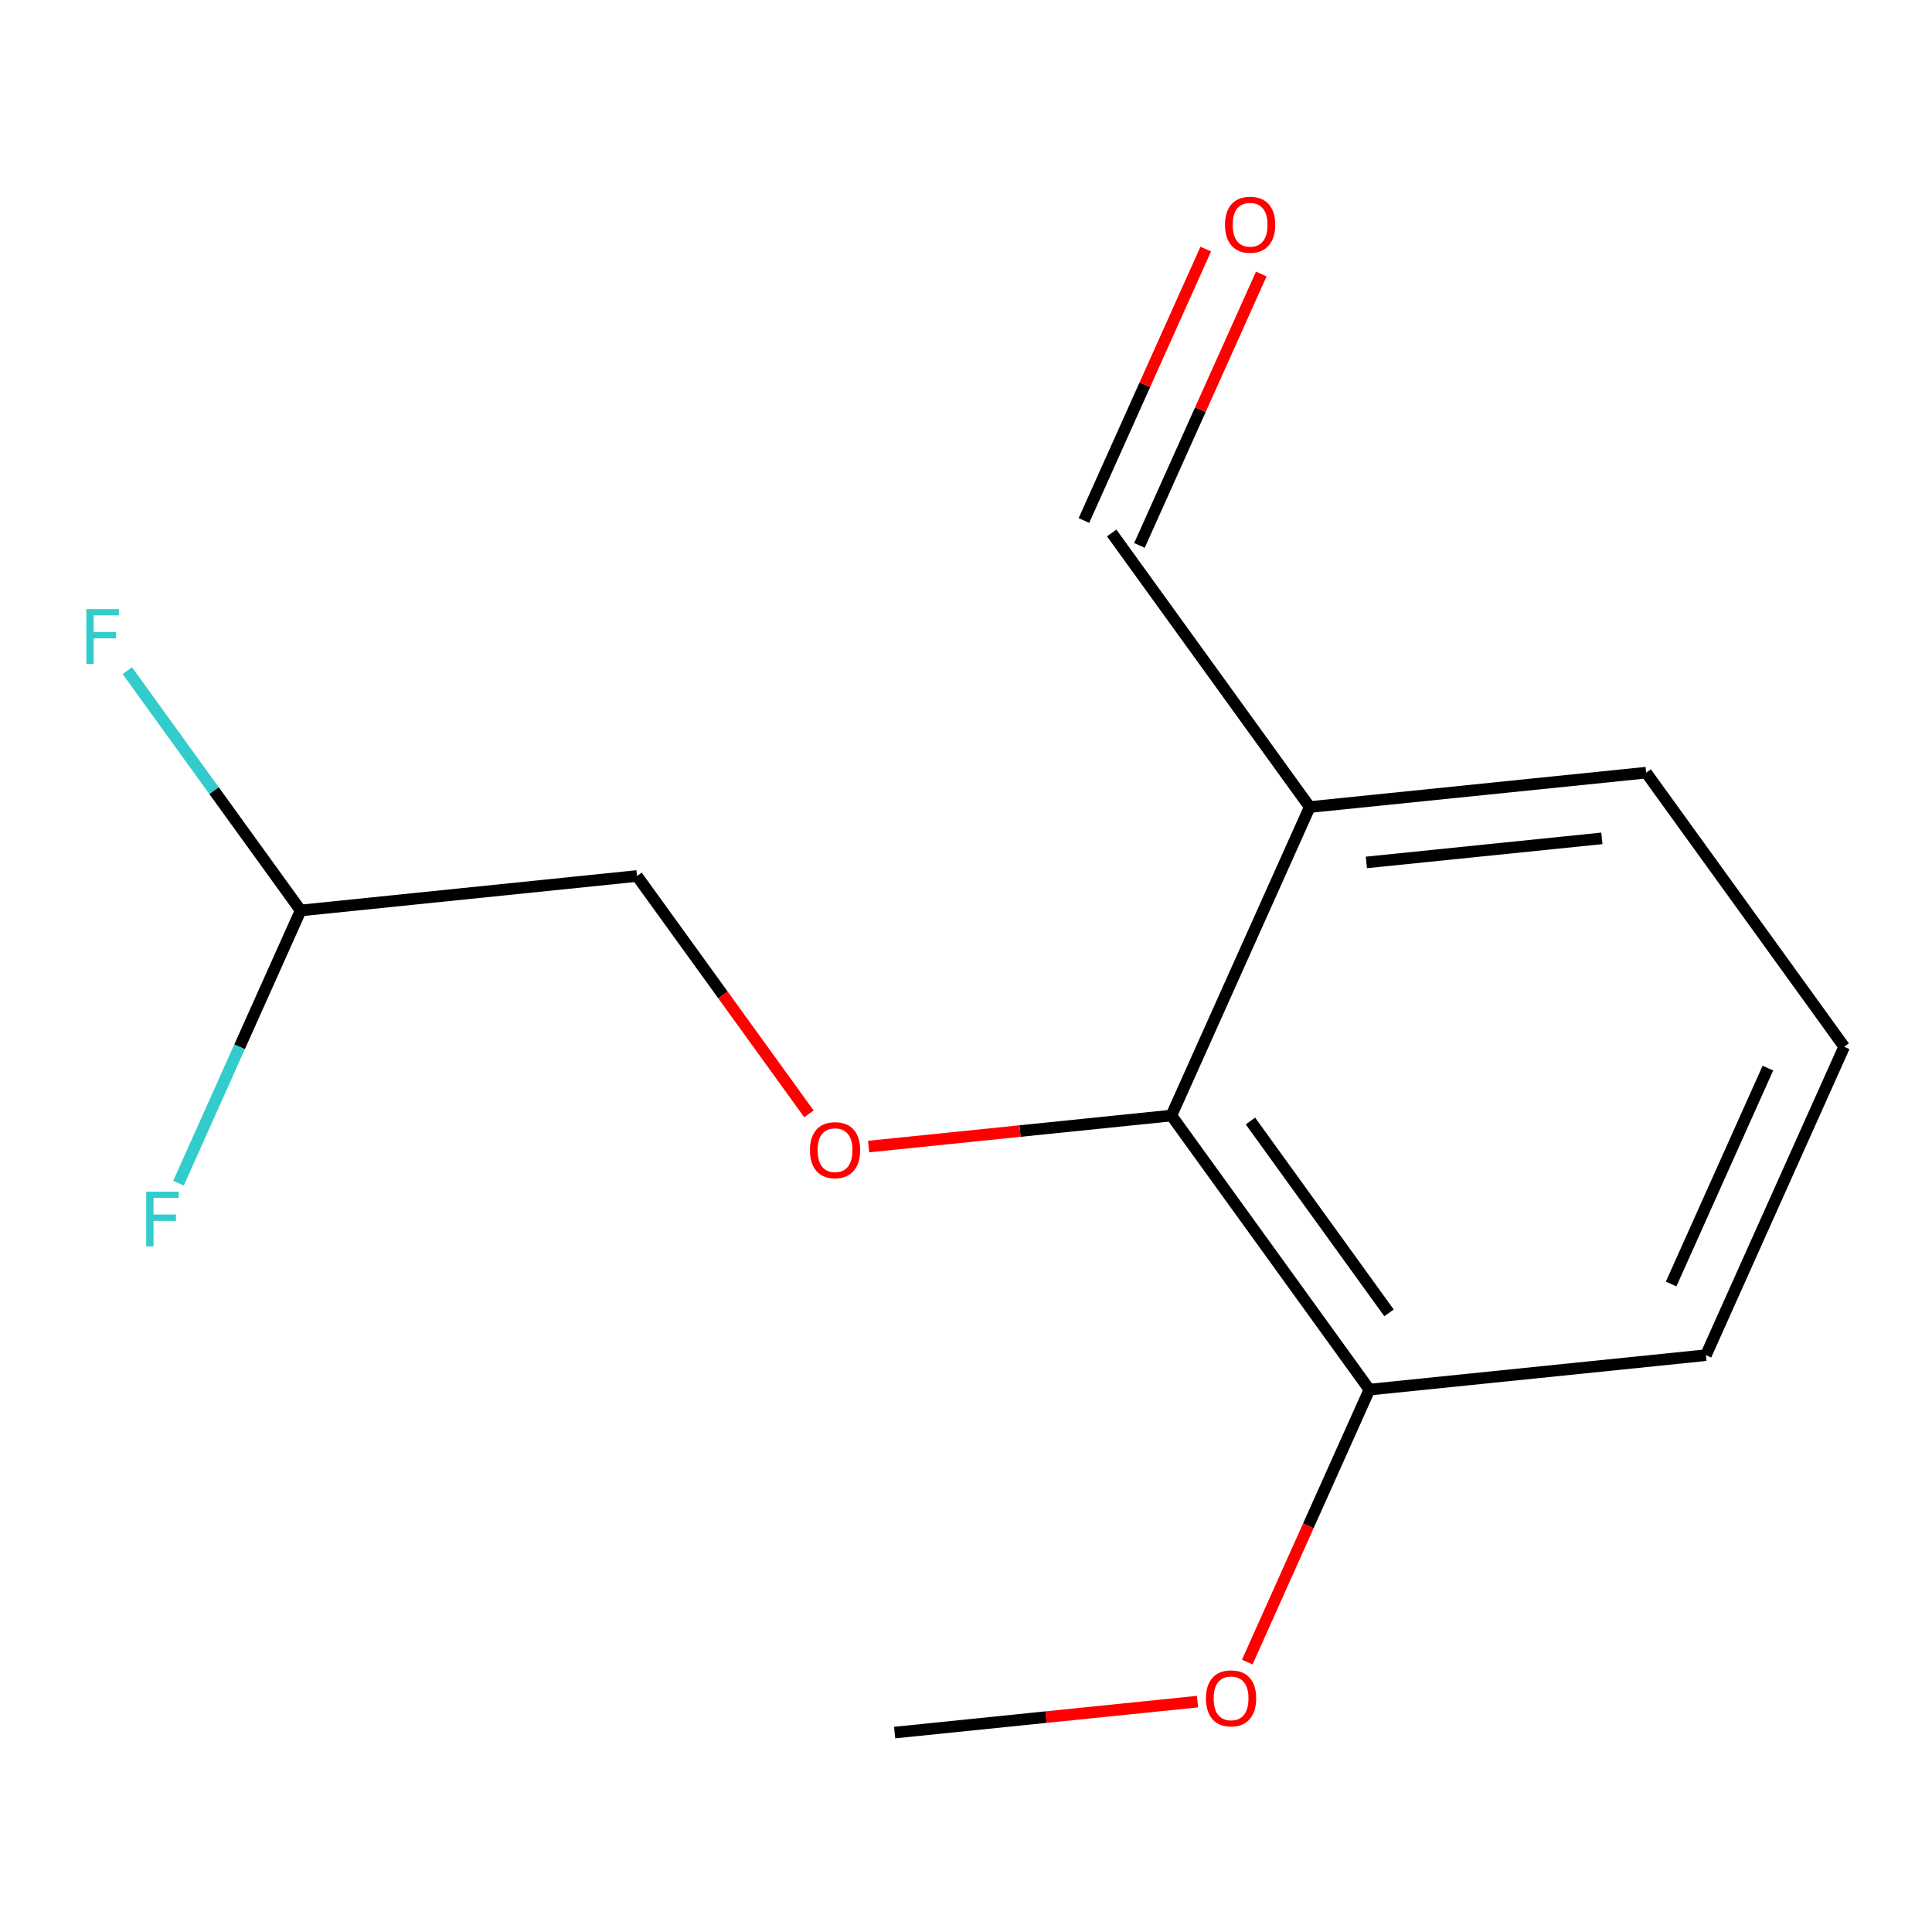 <?xml version='1.0' encoding='iso-8859-1'?>
<svg version='1.1' baseProfile='full'
              xmlns='http://www.w3.org/2000/svg'
                      xmlns:rdkit='http://www.rdkit.org/xml'
                      xmlns:xlink='http://www.w3.org/1999/xlink'
                  xml:space='preserve'
width='1000px' height='1000px' viewBox='0 0 1000 1000'>
<!-- END OF HEADER -->
<rect style='opacity:1.0;fill:#FFFFFF;stroke:none' width='1000' height='1000' x='0' y='0'> </rect>
<path class='bond-0' d='M 852.043,399.928 L 677.909,417.727' style='fill:none;fill-rule:evenodd;stroke:#000000;stroke-width:6px;stroke-linecap:butt;stroke-linejoin:miter;stroke-opacity:1' />
<path class='bond-0' d='M 829.126,433.936 L 707.232,446.395' style='fill:none;fill-rule:evenodd;stroke:#000000;stroke-width:6px;stroke-linecap:butt;stroke-linejoin:miter;stroke-opacity:1' />
<path class='bond-1' d='M 852.043,399.928 L 954.545,541.79' style='fill:none;fill-rule:evenodd;stroke:#000000;stroke-width:6px;stroke-linecap:butt;stroke-linejoin:miter;stroke-opacity:1' />
<path class='bond-4' d='M 677.909,417.727 L 606.312,577.405' style='fill:none;fill-rule:evenodd;stroke:#000000;stroke-width:6px;stroke-linecap:butt;stroke-linejoin:miter;stroke-opacity:1' />
<path class='bond-7' d='M 677.909,417.727 L 575.406,275.864' style='fill:none;fill-rule:evenodd;stroke:#000000;stroke-width:6px;stroke-linecap:butt;stroke-linejoin:miter;stroke-opacity:1' />
<path class='bond-5' d='M 954.545,541.79 L 882.984,701.434' style='fill:none;fill-rule:evenodd;stroke:#000000;stroke-width:6px;stroke-linecap:butt;stroke-linejoin:miter;stroke-opacity:1' />
<path class='bond-5' d='M 915.066,552.851 L 864.973,664.602' style='fill:none;fill-rule:evenodd;stroke:#000000;stroke-width:6px;stroke-linecap:butt;stroke-linejoin:miter;stroke-opacity:1' />
<path class='bond-3' d='M 606.312,577.405 L 708.798,719.267' style='fill:none;fill-rule:evenodd;stroke:#000000;stroke-width:6px;stroke-linecap:butt;stroke-linejoin:miter;stroke-opacity:1' />
<path class='bond-3' d='M 647.22,580.237 L 718.96,679.54' style='fill:none;fill-rule:evenodd;stroke:#000000;stroke-width:6px;stroke-linecap:butt;stroke-linejoin:miter;stroke-opacity:1' />
<path class='bond-8' d='M 606.312,577.405 L 527.95,585.432' style='fill:none;fill-rule:evenodd;stroke:#000000;stroke-width:6px;stroke-linecap:butt;stroke-linejoin:miter;stroke-opacity:1' />
<path class='bond-8' d='M 527.95,585.432 L 449.589,593.458' style='fill:none;fill-rule:evenodd;stroke:#FF0000;stroke-width:6px;stroke-linecap:butt;stroke-linejoin:miter;stroke-opacity:1' />
<path class='bond-2' d='M 882.984,701.434 L 708.798,719.267' style='fill:none;fill-rule:evenodd;stroke:#000000;stroke-width:6px;stroke-linecap:butt;stroke-linejoin:miter;stroke-opacity:1' />
<path class='bond-13' d='M 708.798,719.267 L 677.19,789.776' style='fill:none;fill-rule:evenodd;stroke:#000000;stroke-width:6px;stroke-linecap:butt;stroke-linejoin:miter;stroke-opacity:1' />
<path class='bond-13' d='M 677.19,789.776 L 645.582,860.285' style='fill:none;fill-rule:evenodd;stroke:#FF0000;stroke-width:6px;stroke-linecap:butt;stroke-linejoin:miter;stroke-opacity:1' />
<path class='bond-6' d='M 589.775,282.314 L 621.306,212.068' style='fill:none;fill-rule:evenodd;stroke:#000000;stroke-width:6px;stroke-linecap:butt;stroke-linejoin:miter;stroke-opacity:1' />
<path class='bond-6' d='M 621.306,212.068 L 652.836,141.822' style='fill:none;fill-rule:evenodd;stroke:#FF0000;stroke-width:6px;stroke-linecap:butt;stroke-linejoin:miter;stroke-opacity:1' />
<path class='bond-6' d='M 561.036,269.414 L 592.566,199.168' style='fill:none;fill-rule:evenodd;stroke:#000000;stroke-width:6px;stroke-linecap:butt;stroke-linejoin:miter;stroke-opacity:1' />
<path class='bond-6' d='M 592.566,199.168 L 624.096,128.923' style='fill:none;fill-rule:evenodd;stroke:#FF0000;stroke-width:6px;stroke-linecap:butt;stroke-linejoin:miter;stroke-opacity:1' />
<path class='bond-10' d='M 155.611,471.262 L 123.999,541.842' style='fill:none;fill-rule:evenodd;stroke:#000000;stroke-width:6px;stroke-linecap:butt;stroke-linejoin:miter;stroke-opacity:1' />
<path class='bond-10' d='M 123.999,541.842 L 92.387,612.423' style='fill:none;fill-rule:evenodd;stroke:#33CCCC;stroke-width:6px;stroke-linecap:butt;stroke-linejoin:miter;stroke-opacity:1' />
<path class='bond-11' d='M 155.611,471.262 L 110.757,409.2' style='fill:none;fill-rule:evenodd;stroke:#000000;stroke-width:6px;stroke-linecap:butt;stroke-linejoin:miter;stroke-opacity:1' />
<path class='bond-11' d='M 110.757,409.2 L 65.903,347.138' style='fill:none;fill-rule:evenodd;stroke:#33CCCC;stroke-width:6px;stroke-linecap:butt;stroke-linejoin:miter;stroke-opacity:1' />
<path class='bond-12' d='M 155.611,471.262 L 329.71,453.411' style='fill:none;fill-rule:evenodd;stroke:#000000;stroke-width:6px;stroke-linecap:butt;stroke-linejoin:miter;stroke-opacity:1' />
<path class='bond-9' d='M 329.71,453.411 L 374.206,514.977' style='fill:none;fill-rule:evenodd;stroke:#000000;stroke-width:6px;stroke-linecap:butt;stroke-linejoin:miter;stroke-opacity:1' />
<path class='bond-9' d='M 374.206,514.977 L 418.702,576.543' style='fill:none;fill-rule:evenodd;stroke:#FF0000;stroke-width:6px;stroke-linecap:butt;stroke-linejoin:miter;stroke-opacity:1' />
<path class='bond-14' d='M 463.067,896.779 L 541.446,888.768' style='fill:none;fill-rule:evenodd;stroke:#000000;stroke-width:6px;stroke-linecap:butt;stroke-linejoin:miter;stroke-opacity:1' />
<path class='bond-14' d='M 541.446,888.768 L 619.825,880.757' style='fill:none;fill-rule:evenodd;stroke:#FF0000;stroke-width:6px;stroke-linecap:butt;stroke-linejoin:miter;stroke-opacity:1' />
<path  class='atom-10' d='M 634.054 116.318
Q 634.054 109.518, 637.414 105.718
Q 640.774 101.918, 647.054 101.918
Q 653.334 101.918, 656.694 105.718
Q 660.054 109.518, 660.054 116.318
Q 660.054 123.198, 656.654 127.118
Q 653.254 130.998, 647.054 130.998
Q 640.814 130.998, 637.414 127.118
Q 634.054 123.238, 634.054 116.318
M 647.054 127.798
Q 651.374 127.798, 653.694 124.918
Q 656.054 121.998, 656.054 116.318
Q 656.054 110.758, 653.694 107.958
Q 651.374 105.118, 647.054 105.118
Q 642.734 105.118, 640.374 107.918
Q 638.054 110.718, 638.054 116.318
Q 638.054 122.038, 640.374 124.918
Q 642.734 127.798, 647.054 127.798
' fill='#FF0000'/>
<path  class='atom-11' d='M 75.665 616.798
L 92.505 616.798
L 92.505 620.038
L 79.465 620.038
L 79.465 628.638
L 91.065 628.638
L 91.065 631.918
L 79.465 631.918
L 79.465 645.118
L 75.665 645.118
L 75.665 616.798
' fill='#33CCCC'/>
<path  class='atom-12' d='M 44.689 315.274
L 61.529 315.274
L 61.529 318.514
L 48.489 318.514
L 48.489 327.114
L 60.089 327.114
L 60.089 330.394
L 48.489 330.394
L 48.489 343.594
L 44.689 343.594
L 44.689 315.274
' fill='#33CCCC'/>
<path  class='atom-13' d='M 624.201 879.061
Q 624.201 872.261, 627.561 868.461
Q 630.921 864.661, 637.201 864.661
Q 643.481 864.661, 646.841 868.461
Q 650.201 872.261, 650.201 879.061
Q 650.201 885.941, 646.801 889.861
Q 643.401 893.741, 637.201 893.741
Q 630.961 893.741, 627.561 889.861
Q 624.201 885.981, 624.201 879.061
M 637.201 890.541
Q 641.521 890.541, 643.841 887.661
Q 646.201 884.741, 646.201 879.061
Q 646.201 873.501, 643.841 870.701
Q 641.521 867.861, 637.201 867.861
Q 632.881 867.861, 630.521 870.661
Q 628.201 873.461, 628.201 879.061
Q 628.201 884.781, 630.521 887.661
Q 632.881 890.541, 637.201 890.541
' fill='#FF0000'/>
<path  class='atom-14' d='M 419.213 595.318
Q 419.213 588.518, 422.573 584.718
Q 425.933 580.918, 432.213 580.918
Q 438.493 580.918, 441.853 584.718
Q 445.213 588.518, 445.213 595.318
Q 445.213 602.198, 441.813 606.118
Q 438.413 609.998, 432.213 609.998
Q 425.973 609.998, 422.573 606.118
Q 419.213 602.238, 419.213 595.318
M 432.213 606.798
Q 436.533 606.798, 438.853 603.918
Q 441.213 600.998, 441.213 595.318
Q 441.213 589.758, 438.853 586.958
Q 436.533 584.118, 432.213 584.118
Q 427.893 584.118, 425.533 586.918
Q 423.213 589.718, 423.213 595.318
Q 423.213 601.038, 425.533 603.918
Q 427.893 606.798, 432.213 606.798
' fill='#FF0000'/>
</svg>
